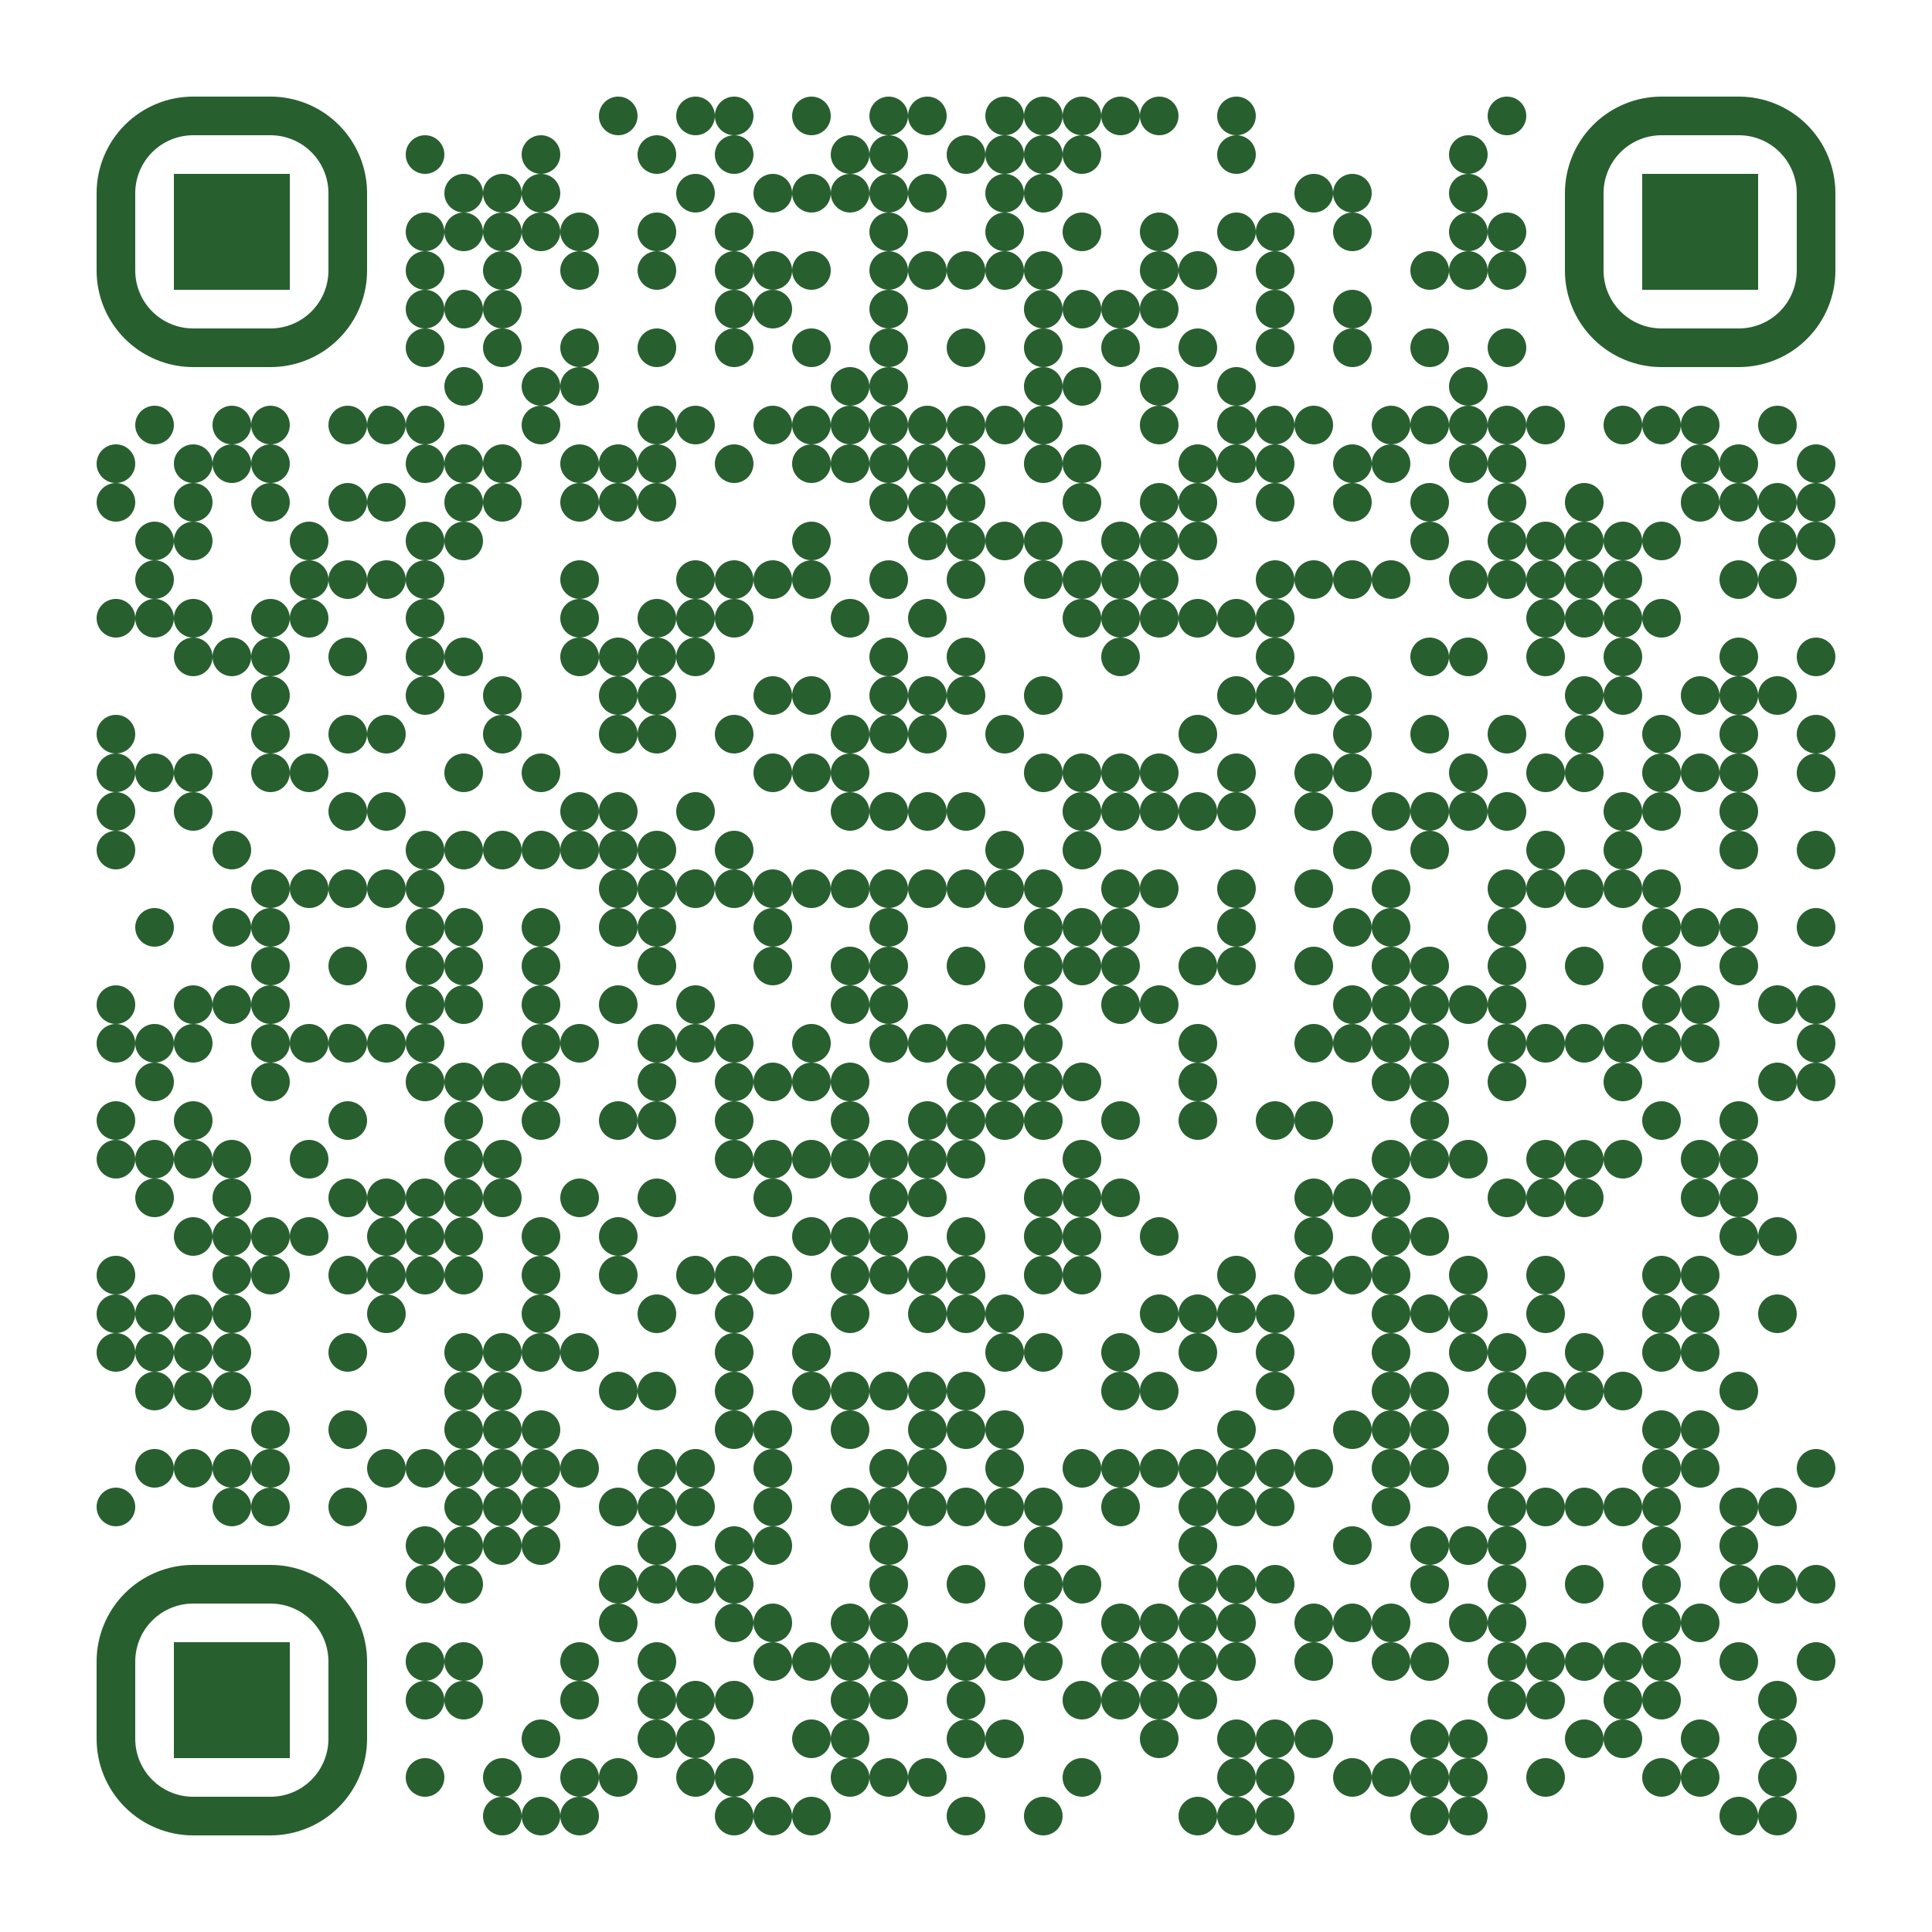 <?xml version="1.0" standalone="no"?>
<svg xmlns="http://www.w3.org/2000/svg" width="500" height="500"><rect width="100%" height="100%" fill="#808080" stroke="none"/><defs><clipPath id="clip-path-dot-color"><circle cx="30" cy="120" r="5" transform="rotate(0,30,120)"/><circle cx="30" cy="130" r="5" transform="rotate(0,30,130)"/><circle cx="30" cy="160" r="5" transform="rotate(0,30,160)"/><circle cx="30" cy="190" r="5" transform="rotate(0,30,190)"/><circle cx="30" cy="200" r="5" transform="rotate(0,30,200)"/><circle cx="30" cy="210" r="5" transform="rotate(0,30,210)"/><circle cx="30" cy="220" r="5" transform="rotate(0,30,220)"/><circle cx="30" cy="260" r="5" transform="rotate(0,30,260)"/><circle cx="30" cy="270" r="5" transform="rotate(0,30,270)"/><circle cx="30" cy="290" r="5" transform="rotate(0,30,290)"/><circle cx="30" cy="300" r="5" transform="rotate(0,30,300)"/><circle cx="30" cy="330" r="5" transform="rotate(0,30,330)"/><circle cx="30" cy="340" r="5" transform="rotate(0,30,340)"/><circle cx="30" cy="350" r="5" transform="rotate(0,30,350)"/><circle cx="30" cy="390" r="5" transform="rotate(0,30,390)"/><circle cx="40" cy="110" r="5" transform="rotate(0,40,110)"/><circle cx="40" cy="140" r="5" transform="rotate(0,40,140)"/><circle cx="40" cy="150" r="5" transform="rotate(0,40,150)"/><circle cx="40" cy="160" r="5" transform="rotate(0,40,160)"/><circle cx="40" cy="200" r="5" transform="rotate(0,40,200)"/><circle cx="40" cy="240" r="5" transform="rotate(0,40,240)"/><circle cx="40" cy="270" r="5" transform="rotate(0,40,270)"/><circle cx="40" cy="280" r="5" transform="rotate(0,40,280)"/><circle cx="40" cy="300" r="5" transform="rotate(0,40,300)"/><circle cx="40" cy="310" r="5" transform="rotate(0,40,310)"/><circle cx="40" cy="340" r="5" transform="rotate(0,40,340)"/><circle cx="40" cy="350" r="5" transform="rotate(0,40,350)"/><circle cx="40" cy="360" r="5" transform="rotate(0,40,360)"/><circle cx="40" cy="380" r="5" transform="rotate(0,40,380)"/><circle cx="50" cy="120" r="5" transform="rotate(0,50,120)"/><circle cx="50" cy="130" r="5" transform="rotate(0,50,130)"/><circle cx="50" cy="140" r="5" transform="rotate(0,50,140)"/><circle cx="50" cy="160" r="5" transform="rotate(0,50,160)"/><circle cx="50" cy="170" r="5" transform="rotate(0,50,170)"/><circle cx="50" cy="200" r="5" transform="rotate(0,50,200)"/><circle cx="50" cy="210" r="5" transform="rotate(0,50,210)"/><circle cx="50" cy="260" r="5" transform="rotate(0,50,260)"/><circle cx="50" cy="270" r="5" transform="rotate(0,50,270)"/><circle cx="50" cy="290" r="5" transform="rotate(0,50,290)"/><circle cx="50" cy="300" r="5" transform="rotate(0,50,300)"/><circle cx="50" cy="320" r="5" transform="rotate(0,50,320)"/><circle cx="50" cy="340" r="5" transform="rotate(0,50,340)"/><circle cx="50" cy="350" r="5" transform="rotate(0,50,350)"/><circle cx="50" cy="360" r="5" transform="rotate(0,50,360)"/><circle cx="50" cy="380" r="5" transform="rotate(0,50,380)"/><circle cx="60" cy="110" r="5" transform="rotate(0,60,110)"/><circle cx="60" cy="120" r="5" transform="rotate(0,60,120)"/><circle cx="60" cy="170" r="5" transform="rotate(0,60,170)"/><circle cx="60" cy="220" r="5" transform="rotate(0,60,220)"/><circle cx="60" cy="240" r="5" transform="rotate(0,60,240)"/><circle cx="60" cy="260" r="5" transform="rotate(0,60,260)"/><circle cx="60" cy="300" r="5" transform="rotate(0,60,300)"/><circle cx="60" cy="310" r="5" transform="rotate(0,60,310)"/><circle cx="60" cy="320" r="5" transform="rotate(0,60,320)"/><circle cx="60" cy="330" r="5" transform="rotate(0,60,330)"/><circle cx="60" cy="340" r="5" transform="rotate(0,60,340)"/><circle cx="60" cy="350" r="5" transform="rotate(0,60,350)"/><circle cx="60" cy="360" r="5" transform="rotate(0,60,360)"/><circle cx="60" cy="380" r="5" transform="rotate(0,60,380)"/><circle cx="60" cy="390" r="5" transform="rotate(0,60,390)"/><circle cx="70" cy="110" r="5" transform="rotate(0,70,110)"/><circle cx="70" cy="120" r="5" transform="rotate(0,70,120)"/><circle cx="70" cy="130" r="5" transform="rotate(0,70,130)"/><circle cx="70" cy="160" r="5" transform="rotate(0,70,160)"/><circle cx="70" cy="170" r="5" transform="rotate(0,70,170)"/><circle cx="70" cy="180" r="5" transform="rotate(0,70,180)"/><circle cx="70" cy="190" r="5" transform="rotate(0,70,190)"/><circle cx="70" cy="200" r="5" transform="rotate(0,70,200)"/><circle cx="70" cy="230" r="5" transform="rotate(0,70,230)"/><circle cx="70" cy="240" r="5" transform="rotate(0,70,240)"/><circle cx="70" cy="250" r="5" transform="rotate(0,70,250)"/><circle cx="70" cy="260" r="5" transform="rotate(0,70,260)"/><circle cx="70" cy="270" r="5" transform="rotate(0,70,270)"/><circle cx="70" cy="280" r="5" transform="rotate(0,70,280)"/><circle cx="70" cy="320" r="5" transform="rotate(0,70,320)"/><circle cx="70" cy="330" r="5" transform="rotate(0,70,330)"/><circle cx="70" cy="370" r="5" transform="rotate(0,70,370)"/><circle cx="70" cy="380" r="5" transform="rotate(0,70,380)"/><circle cx="70" cy="390" r="5" transform="rotate(0,70,390)"/><circle cx="80" cy="140" r="5" transform="rotate(0,80,140)"/><circle cx="80" cy="150" r="5" transform="rotate(0,80,150)"/><circle cx="80" cy="160" r="5" transform="rotate(0,80,160)"/><circle cx="80" cy="200" r="5" transform="rotate(0,80,200)"/><circle cx="80" cy="230" r="5" transform="rotate(0,80,230)"/><circle cx="80" cy="270" r="5" transform="rotate(0,80,270)"/><circle cx="80" cy="300" r="5" transform="rotate(0,80,300)"/><circle cx="80" cy="320" r="5" transform="rotate(0,80,320)"/><circle cx="90" cy="110" r="5" transform="rotate(0,90,110)"/><circle cx="90" cy="130" r="5" transform="rotate(0,90,130)"/><circle cx="90" cy="150" r="5" transform="rotate(0,90,150)"/><circle cx="90" cy="170" r="5" transform="rotate(0,90,170)"/><circle cx="90" cy="190" r="5" transform="rotate(0,90,190)"/><circle cx="90" cy="210" r="5" transform="rotate(0,90,210)"/><circle cx="90" cy="230" r="5" transform="rotate(0,90,230)"/><circle cx="90" cy="250" r="5" transform="rotate(0,90,250)"/><circle cx="90" cy="270" r="5" transform="rotate(0,90,270)"/><circle cx="90" cy="290" r="5" transform="rotate(0,90,290)"/><circle cx="90" cy="310" r="5" transform="rotate(0,90,310)"/><circle cx="90" cy="330" r="5" transform="rotate(0,90,330)"/><circle cx="90" cy="350" r="5" transform="rotate(0,90,350)"/><circle cx="90" cy="370" r="5" transform="rotate(0,90,370)"/><circle cx="90" cy="390" r="5" transform="rotate(0,90,390)"/><circle cx="100" cy="110" r="5" transform="rotate(0,100,110)"/><circle cx="100" cy="130" r="5" transform="rotate(0,100,130)"/><circle cx="100" cy="150" r="5" transform="rotate(0,100,150)"/><circle cx="100" cy="190" r="5" transform="rotate(0,100,190)"/><circle cx="100" cy="210" r="5" transform="rotate(0,100,210)"/><circle cx="100" cy="230" r="5" transform="rotate(0,100,230)"/><circle cx="100" cy="270" r="5" transform="rotate(0,100,270)"/><circle cx="100" cy="310" r="5" transform="rotate(0,100,310)"/><circle cx="100" cy="320" r="5" transform="rotate(0,100,320)"/><circle cx="100" cy="330" r="5" transform="rotate(0,100,330)"/><circle cx="100" cy="340" r="5" transform="rotate(0,100,340)"/><circle cx="100" cy="380" r="5" transform="rotate(0,100,380)"/><circle cx="110" cy="40" r="5" transform="rotate(0,110,40)"/><circle cx="110" cy="60" r="5" transform="rotate(0,110,60)"/><circle cx="110" cy="70" r="5" transform="rotate(0,110,70)"/><circle cx="110" cy="80" r="5" transform="rotate(0,110,80)"/><circle cx="110" cy="90" r="5" transform="rotate(0,110,90)"/><circle cx="110" cy="110" r="5" transform="rotate(0,110,110)"/><circle cx="110" cy="120" r="5" transform="rotate(0,110,120)"/><circle cx="110" cy="140" r="5" transform="rotate(0,110,140)"/><circle cx="110" cy="150" r="5" transform="rotate(0,110,150)"/><circle cx="110" cy="160" r="5" transform="rotate(0,110,160)"/><circle cx="110" cy="170" r="5" transform="rotate(0,110,170)"/><circle cx="110" cy="180" r="5" transform="rotate(0,110,180)"/><circle cx="110" cy="220" r="5" transform="rotate(0,110,220)"/><circle cx="110" cy="230" r="5" transform="rotate(0,110,230)"/><circle cx="110" cy="240" r="5" transform="rotate(0,110,240)"/><circle cx="110" cy="250" r="5" transform="rotate(0,110,250)"/><circle cx="110" cy="260" r="5" transform="rotate(0,110,260)"/><circle cx="110" cy="270" r="5" transform="rotate(0,110,270)"/><circle cx="110" cy="280" r="5" transform="rotate(0,110,280)"/><circle cx="110" cy="310" r="5" transform="rotate(0,110,310)"/><circle cx="110" cy="320" r="5" transform="rotate(0,110,320)"/><circle cx="110" cy="330" r="5" transform="rotate(0,110,330)"/><circle cx="110" cy="380" r="5" transform="rotate(0,110,380)"/><circle cx="110" cy="400" r="5" transform="rotate(0,110,400)"/><circle cx="110" cy="410" r="5" transform="rotate(0,110,410)"/><circle cx="110" cy="430" r="5" transform="rotate(0,110,430)"/><circle cx="110" cy="440" r="5" transform="rotate(0,110,440)"/><circle cx="110" cy="460" r="5" transform="rotate(0,110,460)"/><circle cx="120" cy="50" r="5" transform="rotate(0,120,50)"/><circle cx="120" cy="60" r="5" transform="rotate(0,120,60)"/><circle cx="120" cy="80" r="5" transform="rotate(0,120,80)"/><circle cx="120" cy="100" r="5" transform="rotate(0,120,100)"/><circle cx="120" cy="120" r="5" transform="rotate(0,120,120)"/><circle cx="120" cy="130" r="5" transform="rotate(0,120,130)"/><circle cx="120" cy="140" r="5" transform="rotate(0,120,140)"/><circle cx="120" cy="170" r="5" transform="rotate(0,120,170)"/><circle cx="120" cy="200" r="5" transform="rotate(0,120,200)"/><circle cx="120" cy="220" r="5" transform="rotate(0,120,220)"/><circle cx="120" cy="240" r="5" transform="rotate(0,120,240)"/><circle cx="120" cy="250" r="5" transform="rotate(0,120,250)"/><circle cx="120" cy="260" r="5" transform="rotate(0,120,260)"/><circle cx="120" cy="280" r="5" transform="rotate(0,120,280)"/><circle cx="120" cy="290" r="5" transform="rotate(0,120,290)"/><circle cx="120" cy="300" r="5" transform="rotate(0,120,300)"/><circle cx="120" cy="310" r="5" transform="rotate(0,120,310)"/><circle cx="120" cy="320" r="5" transform="rotate(0,120,320)"/><circle cx="120" cy="330" r="5" transform="rotate(0,120,330)"/><circle cx="120" cy="350" r="5" transform="rotate(0,120,350)"/><circle cx="120" cy="360" r="5" transform="rotate(0,120,360)"/><circle cx="120" cy="370" r="5" transform="rotate(0,120,370)"/><circle cx="120" cy="380" r="5" transform="rotate(0,120,380)"/><circle cx="120" cy="390" r="5" transform="rotate(0,120,390)"/><circle cx="120" cy="400" r="5" transform="rotate(0,120,400)"/><circle cx="120" cy="410" r="5" transform="rotate(0,120,410)"/><circle cx="120" cy="430" r="5" transform="rotate(0,120,430)"/><circle cx="120" cy="440" r="5" transform="rotate(0,120,440)"/><circle cx="130" cy="50" r="5" transform="rotate(0,130,50)"/><circle cx="130" cy="60" r="5" transform="rotate(0,130,60)"/><circle cx="130" cy="70" r="5" transform="rotate(0,130,70)"/><circle cx="130" cy="80" r="5" transform="rotate(0,130,80)"/><circle cx="130" cy="90" r="5" transform="rotate(0,130,90)"/><circle cx="130" cy="120" r="5" transform="rotate(0,130,120)"/><circle cx="130" cy="130" r="5" transform="rotate(0,130,130)"/><circle cx="130" cy="180" r="5" transform="rotate(0,130,180)"/><circle cx="130" cy="190" r="5" transform="rotate(0,130,190)"/><circle cx="130" cy="220" r="5" transform="rotate(0,130,220)"/><circle cx="130" cy="280" r="5" transform="rotate(0,130,280)"/><circle cx="130" cy="300" r="5" transform="rotate(0,130,300)"/><circle cx="130" cy="310" r="5" transform="rotate(0,130,310)"/><circle cx="130" cy="350" r="5" transform="rotate(0,130,350)"/><circle cx="130" cy="360" r="5" transform="rotate(0,130,360)"/><circle cx="130" cy="370" r="5" transform="rotate(0,130,370)"/><circle cx="130" cy="380" r="5" transform="rotate(0,130,380)"/><circle cx="130" cy="390" r="5" transform="rotate(0,130,390)"/><circle cx="130" cy="400" r="5" transform="rotate(0,130,400)"/><circle cx="130" cy="460" r="5" transform="rotate(0,130,460)"/><circle cx="130" cy="470" r="5" transform="rotate(0,130,470)"/><circle cx="140" cy="40" r="5" transform="rotate(0,140,40)"/><circle cx="140" cy="50" r="5" transform="rotate(0,140,50)"/><circle cx="140" cy="60" r="5" transform="rotate(0,140,60)"/><circle cx="140" cy="100" r="5" transform="rotate(0,140,100)"/><circle cx="140" cy="110" r="5" transform="rotate(0,140,110)"/><circle cx="140" cy="200" r="5" transform="rotate(0,140,200)"/><circle cx="140" cy="220" r="5" transform="rotate(0,140,220)"/><circle cx="140" cy="240" r="5" transform="rotate(0,140,240)"/><circle cx="140" cy="250" r="5" transform="rotate(0,140,250)"/><circle cx="140" cy="260" r="5" transform="rotate(0,140,260)"/><circle cx="140" cy="270" r="5" transform="rotate(0,140,270)"/><circle cx="140" cy="280" r="5" transform="rotate(0,140,280)"/><circle cx="140" cy="290" r="5" transform="rotate(0,140,290)"/><circle cx="140" cy="320" r="5" transform="rotate(0,140,320)"/><circle cx="140" cy="330" r="5" transform="rotate(0,140,330)"/><circle cx="140" cy="340" r="5" transform="rotate(0,140,340)"/><circle cx="140" cy="350" r="5" transform="rotate(0,140,350)"/><circle cx="140" cy="370" r="5" transform="rotate(0,140,370)"/><circle cx="140" cy="380" r="5" transform="rotate(0,140,380)"/><circle cx="140" cy="390" r="5" transform="rotate(0,140,390)"/><circle cx="140" cy="400" r="5" transform="rotate(0,140,400)"/><circle cx="140" cy="450" r="5" transform="rotate(0,140,450)"/><circle cx="140" cy="470" r="5" transform="rotate(0,140,470)"/><circle cx="150" cy="60" r="5" transform="rotate(0,150,60)"/><circle cx="150" cy="70" r="5" transform="rotate(0,150,70)"/><circle cx="150" cy="90" r="5" transform="rotate(0,150,90)"/><circle cx="150" cy="100" r="5" transform="rotate(0,150,100)"/><circle cx="150" cy="120" r="5" transform="rotate(0,150,120)"/><circle cx="150" cy="130" r="5" transform="rotate(0,150,130)"/><circle cx="150" cy="150" r="5" transform="rotate(0,150,150)"/><circle cx="150" cy="160" r="5" transform="rotate(0,150,160)"/><circle cx="150" cy="170" r="5" transform="rotate(0,150,170)"/><circle cx="150" cy="210" r="5" transform="rotate(0,150,210)"/><circle cx="150" cy="220" r="5" transform="rotate(0,150,220)"/><circle cx="150" cy="270" r="5" transform="rotate(0,150,270)"/><circle cx="150" cy="310" r="5" transform="rotate(0,150,310)"/><circle cx="150" cy="350" r="5" transform="rotate(0,150,350)"/><circle cx="150" cy="380" r="5" transform="rotate(0,150,380)"/><circle cx="150" cy="430" r="5" transform="rotate(0,150,430)"/><circle cx="150" cy="440" r="5" transform="rotate(0,150,440)"/><circle cx="150" cy="460" r="5" transform="rotate(0,150,460)"/><circle cx="150" cy="470" r="5" transform="rotate(0,150,470)"/><circle cx="160" cy="30" r="5" transform="rotate(0,160,30)"/><circle cx="160" cy="120" r="5" transform="rotate(0,160,120)"/><circle cx="160" cy="130" r="5" transform="rotate(0,160,130)"/><circle cx="160" cy="170" r="5" transform="rotate(0,160,170)"/><circle cx="160" cy="180" r="5" transform="rotate(0,160,180)"/><circle cx="160" cy="190" r="5" transform="rotate(0,160,190)"/><circle cx="160" cy="210" r="5" transform="rotate(0,160,210)"/><circle cx="160" cy="220" r="5" transform="rotate(0,160,220)"/><circle cx="160" cy="230" r="5" transform="rotate(0,160,230)"/><circle cx="160" cy="240" r="5" transform="rotate(0,160,240)"/><circle cx="160" cy="260" r="5" transform="rotate(0,160,260)"/><circle cx="160" cy="290" r="5" transform="rotate(0,160,290)"/><circle cx="160" cy="320" r="5" transform="rotate(0,160,320)"/><circle cx="160" cy="330" r="5" transform="rotate(0,160,330)"/><circle cx="160" cy="360" r="5" transform="rotate(0,160,360)"/><circle cx="160" cy="390" r="5" transform="rotate(0,160,390)"/><circle cx="160" cy="410" r="5" transform="rotate(0,160,410)"/><circle cx="160" cy="420" r="5" transform="rotate(0,160,420)"/><circle cx="160" cy="460" r="5" transform="rotate(0,160,460)"/><circle cx="170" cy="40" r="5" transform="rotate(0,170,40)"/><circle cx="170" cy="60" r="5" transform="rotate(0,170,60)"/><circle cx="170" cy="70" r="5" transform="rotate(0,170,70)"/><circle cx="170" cy="90" r="5" transform="rotate(0,170,90)"/><circle cx="170" cy="110" r="5" transform="rotate(0,170,110)"/><circle cx="170" cy="120" r="5" transform="rotate(0,170,120)"/><circle cx="170" cy="130" r="5" transform="rotate(0,170,130)"/><circle cx="170" cy="160" r="5" transform="rotate(0,170,160)"/><circle cx="170" cy="170" r="5" transform="rotate(0,170,170)"/><circle cx="170" cy="180" r="5" transform="rotate(0,170,180)"/><circle cx="170" cy="190" r="5" transform="rotate(0,170,190)"/><circle cx="170" cy="220" r="5" transform="rotate(0,170,220)"/><circle cx="170" cy="230" r="5" transform="rotate(0,170,230)"/><circle cx="170" cy="240" r="5" transform="rotate(0,170,240)"/><circle cx="170" cy="250" r="5" transform="rotate(0,170,250)"/><circle cx="170" cy="270" r="5" transform="rotate(0,170,270)"/><circle cx="170" cy="280" r="5" transform="rotate(0,170,280)"/><circle cx="170" cy="290" r="5" transform="rotate(0,170,290)"/><circle cx="170" cy="310" r="5" transform="rotate(0,170,310)"/><circle cx="170" cy="340" r="5" transform="rotate(0,170,340)"/><circle cx="170" cy="360" r="5" transform="rotate(0,170,360)"/><circle cx="170" cy="380" r="5" transform="rotate(0,170,380)"/><circle cx="170" cy="390" r="5" transform="rotate(0,170,390)"/><circle cx="170" cy="400" r="5" transform="rotate(0,170,400)"/><circle cx="170" cy="410" r="5" transform="rotate(0,170,410)"/><circle cx="170" cy="430" r="5" transform="rotate(0,170,430)"/><circle cx="170" cy="440" r="5" transform="rotate(0,170,440)"/><circle cx="170" cy="450" r="5" transform="rotate(0,170,450)"/><circle cx="180" cy="30" r="5" transform="rotate(0,180,30)"/><circle cx="180" cy="50" r="5" transform="rotate(0,180,50)"/><circle cx="180" cy="110" r="5" transform="rotate(0,180,110)"/><circle cx="180" cy="150" r="5" transform="rotate(0,180,150)"/><circle cx="180" cy="160" r="5" transform="rotate(0,180,160)"/><circle cx="180" cy="170" r="5" transform="rotate(0,180,170)"/><circle cx="180" cy="210" r="5" transform="rotate(0,180,210)"/><circle cx="180" cy="230" r="5" transform="rotate(0,180,230)"/><circle cx="180" cy="260" r="5" transform="rotate(0,180,260)"/><circle cx="180" cy="270" r="5" transform="rotate(0,180,270)"/><circle cx="180" cy="330" r="5" transform="rotate(0,180,330)"/><circle cx="180" cy="380" r="5" transform="rotate(0,180,380)"/><circle cx="180" cy="390" r="5" transform="rotate(0,180,390)"/><circle cx="180" cy="410" r="5" transform="rotate(0,180,410)"/><circle cx="180" cy="440" r="5" transform="rotate(0,180,440)"/><circle cx="180" cy="450" r="5" transform="rotate(0,180,450)"/><circle cx="180" cy="460" r="5" transform="rotate(0,180,460)"/><circle cx="190" cy="30" r="5" transform="rotate(0,190,30)"/><circle cx="190" cy="40" r="5" transform="rotate(0,190,40)"/><circle cx="190" cy="60" r="5" transform="rotate(0,190,60)"/><circle cx="190" cy="70" r="5" transform="rotate(0,190,70)"/><circle cx="190" cy="80" r="5" transform="rotate(0,190,80)"/><circle cx="190" cy="90" r="5" transform="rotate(0,190,90)"/><circle cx="190" cy="120" r="5" transform="rotate(0,190,120)"/><circle cx="190" cy="150" r="5" transform="rotate(0,190,150)"/><circle cx="190" cy="160" r="5" transform="rotate(0,190,160)"/><circle cx="190" cy="190" r="5" transform="rotate(0,190,190)"/><circle cx="190" cy="220" r="5" transform="rotate(0,190,220)"/><circle cx="190" cy="230" r="5" transform="rotate(0,190,230)"/><circle cx="190" cy="270" r="5" transform="rotate(0,190,270)"/><circle cx="190" cy="280" r="5" transform="rotate(0,190,280)"/><circle cx="190" cy="290" r="5" transform="rotate(0,190,290)"/><circle cx="190" cy="300" r="5" transform="rotate(0,190,300)"/><circle cx="190" cy="330" r="5" transform="rotate(0,190,330)"/><circle cx="190" cy="340" r="5" transform="rotate(0,190,340)"/><circle cx="190" cy="350" r="5" transform="rotate(0,190,350)"/><circle cx="190" cy="360" r="5" transform="rotate(0,190,360)"/><circle cx="190" cy="370" r="5" transform="rotate(0,190,370)"/><circle cx="190" cy="400" r="5" transform="rotate(0,190,400)"/><circle cx="190" cy="410" r="5" transform="rotate(0,190,410)"/><circle cx="190" cy="420" r="5" transform="rotate(0,190,420)"/><circle cx="190" cy="440" r="5" transform="rotate(0,190,440)"/><circle cx="190" cy="460" r="5" transform="rotate(0,190,460)"/><circle cx="190" cy="470" r="5" transform="rotate(0,190,470)"/><circle cx="200" cy="50" r="5" transform="rotate(0,200,50)"/><circle cx="200" cy="70" r="5" transform="rotate(0,200,70)"/><circle cx="200" cy="80" r="5" transform="rotate(0,200,80)"/><circle cx="200" cy="110" r="5" transform="rotate(0,200,110)"/><circle cx="200" cy="150" r="5" transform="rotate(0,200,150)"/><circle cx="200" cy="180" r="5" transform="rotate(0,200,180)"/><circle cx="200" cy="200" r="5" transform="rotate(0,200,200)"/><circle cx="200" cy="230" r="5" transform="rotate(0,200,230)"/><circle cx="200" cy="240" r="5" transform="rotate(0,200,240)"/><circle cx="200" cy="250" r="5" transform="rotate(0,200,250)"/><circle cx="200" cy="280" r="5" transform="rotate(0,200,280)"/><circle cx="200" cy="300" r="5" transform="rotate(0,200,300)"/><circle cx="200" cy="310" r="5" transform="rotate(0,200,310)"/><circle cx="200" cy="330" r="5" transform="rotate(0,200,330)"/><circle cx="200" cy="370" r="5" transform="rotate(0,200,370)"/><circle cx="200" cy="380" r="5" transform="rotate(0,200,380)"/><circle cx="200" cy="390" r="5" transform="rotate(0,200,390)"/><circle cx="200" cy="400" r="5" transform="rotate(0,200,400)"/><circle cx="200" cy="420" r="5" transform="rotate(0,200,420)"/><circle cx="200" cy="430" r="5" transform="rotate(0,200,430)"/><circle cx="200" cy="470" r="5" transform="rotate(0,200,470)"/><circle cx="210" cy="30" r="5" transform="rotate(0,210,30)"/><circle cx="210" cy="50" r="5" transform="rotate(0,210,50)"/><circle cx="210" cy="70" r="5" transform="rotate(0,210,70)"/><circle cx="210" cy="90" r="5" transform="rotate(0,210,90)"/><circle cx="210" cy="110" r="5" transform="rotate(0,210,110)"/><circle cx="210" cy="120" r="5" transform="rotate(0,210,120)"/><circle cx="210" cy="140" r="5" transform="rotate(0,210,140)"/><circle cx="210" cy="150" r="5" transform="rotate(0,210,150)"/><circle cx="210" cy="180" r="5" transform="rotate(0,210,180)"/><circle cx="210" cy="200" r="5" transform="rotate(0,210,200)"/><circle cx="210" cy="230" r="5" transform="rotate(0,210,230)"/><circle cx="210" cy="270" r="5" transform="rotate(0,210,270)"/><circle cx="210" cy="280" r="5" transform="rotate(0,210,280)"/><circle cx="210" cy="300" r="5" transform="rotate(0,210,300)"/><circle cx="210" cy="320" r="5" transform="rotate(0,210,320)"/><circle cx="210" cy="350" r="5" transform="rotate(0,210,350)"/><circle cx="210" cy="360" r="5" transform="rotate(0,210,360)"/><circle cx="210" cy="430" r="5" transform="rotate(0,210,430)"/><circle cx="210" cy="450" r="5" transform="rotate(0,210,450)"/><circle cx="210" cy="470" r="5" transform="rotate(0,210,470)"/><circle cx="220" cy="40" r="5" transform="rotate(0,220,40)"/><circle cx="220" cy="50" r="5" transform="rotate(0,220,50)"/><circle cx="220" cy="100" r="5" transform="rotate(0,220,100)"/><circle cx="220" cy="110" r="5" transform="rotate(0,220,110)"/><circle cx="220" cy="120" r="5" transform="rotate(0,220,120)"/><circle cx="220" cy="160" r="5" transform="rotate(0,220,160)"/><circle cx="220" cy="190" r="5" transform="rotate(0,220,190)"/><circle cx="220" cy="200" r="5" transform="rotate(0,220,200)"/><circle cx="220" cy="210" r="5" transform="rotate(0,220,210)"/><circle cx="220" cy="230" r="5" transform="rotate(0,220,230)"/><circle cx="220" cy="250" r="5" transform="rotate(0,220,250)"/><circle cx="220" cy="260" r="5" transform="rotate(0,220,260)"/><circle cx="220" cy="280" r="5" transform="rotate(0,220,280)"/><circle cx="220" cy="290" r="5" transform="rotate(0,220,290)"/><circle cx="220" cy="300" r="5" transform="rotate(0,220,300)"/><circle cx="220" cy="320" r="5" transform="rotate(0,220,320)"/><circle cx="220" cy="330" r="5" transform="rotate(0,220,330)"/><circle cx="220" cy="340" r="5" transform="rotate(0,220,340)"/><circle cx="220" cy="360" r="5" transform="rotate(0,220,360)"/><circle cx="220" cy="370" r="5" transform="rotate(0,220,370)"/><circle cx="220" cy="390" r="5" transform="rotate(0,220,390)"/><circle cx="220" cy="420" r="5" transform="rotate(0,220,420)"/><circle cx="220" cy="430" r="5" transform="rotate(0,220,430)"/><circle cx="220" cy="440" r="5" transform="rotate(0,220,440)"/><circle cx="220" cy="450" r="5" transform="rotate(0,220,450)"/><circle cx="220" cy="460" r="5" transform="rotate(0,220,460)"/><circle cx="230" cy="30" r="5" transform="rotate(0,230,30)"/><circle cx="230" cy="40" r="5" transform="rotate(0,230,40)"/><circle cx="230" cy="50" r="5" transform="rotate(0,230,50)"/><circle cx="230" cy="60" r="5" transform="rotate(0,230,60)"/><circle cx="230" cy="70" r="5" transform="rotate(0,230,70)"/><circle cx="230" cy="80" r="5" transform="rotate(0,230,80)"/><circle cx="230" cy="90" r="5" transform="rotate(0,230,90)"/><circle cx="230" cy="100" r="5" transform="rotate(0,230,100)"/><circle cx="230" cy="110" r="5" transform="rotate(0,230,110)"/><circle cx="230" cy="120" r="5" transform="rotate(0,230,120)"/><circle cx="230" cy="130" r="5" transform="rotate(0,230,130)"/><circle cx="230" cy="150" r="5" transform="rotate(0,230,150)"/><circle cx="230" cy="170" r="5" transform="rotate(0,230,170)"/><circle cx="230" cy="180" r="5" transform="rotate(0,230,180)"/><circle cx="230" cy="190" r="5" transform="rotate(0,230,190)"/><circle cx="230" cy="210" r="5" transform="rotate(0,230,210)"/><circle cx="230" cy="230" r="5" transform="rotate(0,230,230)"/><circle cx="230" cy="240" r="5" transform="rotate(0,230,240)"/><circle cx="230" cy="250" r="5" transform="rotate(0,230,250)"/><circle cx="230" cy="260" r="5" transform="rotate(0,230,260)"/><circle cx="230" cy="270" r="5" transform="rotate(0,230,270)"/><circle cx="230" cy="300" r="5" transform="rotate(0,230,300)"/><circle cx="230" cy="310" r="5" transform="rotate(0,230,310)"/><circle cx="230" cy="320" r="5" transform="rotate(0,230,320)"/><circle cx="230" cy="330" r="5" transform="rotate(0,230,330)"/><circle cx="230" cy="360" r="5" transform="rotate(0,230,360)"/><circle cx="230" cy="380" r="5" transform="rotate(0,230,380)"/><circle cx="230" cy="390" r="5" transform="rotate(0,230,390)"/><circle cx="230" cy="400" r="5" transform="rotate(0,230,400)"/><circle cx="230" cy="410" r="5" transform="rotate(0,230,410)"/><circle cx="230" cy="420" r="5" transform="rotate(0,230,420)"/><circle cx="230" cy="430" r="5" transform="rotate(0,230,430)"/><circle cx="230" cy="440" r="5" transform="rotate(0,230,440)"/><circle cx="230" cy="460" r="5" transform="rotate(0,230,460)"/><circle cx="240" cy="30" r="5" transform="rotate(0,240,30)"/><circle cx="240" cy="50" r="5" transform="rotate(0,240,50)"/><circle cx="240" cy="70" r="5" transform="rotate(0,240,70)"/><circle cx="240" cy="110" r="5" transform="rotate(0,240,110)"/><circle cx="240" cy="120" r="5" transform="rotate(0,240,120)"/><circle cx="240" cy="130" r="5" transform="rotate(0,240,130)"/><circle cx="240" cy="140" r="5" transform="rotate(0,240,140)"/><circle cx="240" cy="160" r="5" transform="rotate(0,240,160)"/><circle cx="240" cy="180" r="5" transform="rotate(0,240,180)"/><circle cx="240" cy="190" r="5" transform="rotate(0,240,190)"/><circle cx="240" cy="210" r="5" transform="rotate(0,240,210)"/><circle cx="240" cy="230" r="5" transform="rotate(0,240,230)"/><circle cx="240" cy="270" r="5" transform="rotate(0,240,270)"/><circle cx="240" cy="290" r="5" transform="rotate(0,240,290)"/><circle cx="240" cy="300" r="5" transform="rotate(0,240,300)"/><circle cx="240" cy="310" r="5" transform="rotate(0,240,310)"/><circle cx="240" cy="330" r="5" transform="rotate(0,240,330)"/><circle cx="240" cy="340" r="5" transform="rotate(0,240,340)"/><circle cx="240" cy="360" r="5" transform="rotate(0,240,360)"/><circle cx="240" cy="370" r="5" transform="rotate(0,240,370)"/><circle cx="240" cy="380" r="5" transform="rotate(0,240,380)"/><circle cx="240" cy="390" r="5" transform="rotate(0,240,390)"/><circle cx="240" cy="430" r="5" transform="rotate(0,240,430)"/><circle cx="240" cy="460" r="5" transform="rotate(0,240,460)"/><circle cx="250" cy="40" r="5" transform="rotate(0,250,40)"/><circle cx="250" cy="70" r="5" transform="rotate(0,250,70)"/><circle cx="250" cy="90" r="5" transform="rotate(0,250,90)"/><circle cx="250" cy="110" r="5" transform="rotate(0,250,110)"/><circle cx="250" cy="120" r="5" transform="rotate(0,250,120)"/><circle cx="250" cy="130" r="5" transform="rotate(0,250,130)"/><circle cx="250" cy="140" r="5" transform="rotate(0,250,140)"/><circle cx="250" cy="150" r="5" transform="rotate(0,250,150)"/><circle cx="250" cy="170" r="5" transform="rotate(0,250,170)"/><circle cx="250" cy="180" r="5" transform="rotate(0,250,180)"/><circle cx="250" cy="210" r="5" transform="rotate(0,250,210)"/><circle cx="250" cy="230" r="5" transform="rotate(0,250,230)"/><circle cx="250" cy="250" r="5" transform="rotate(0,250,250)"/><circle cx="250" cy="270" r="5" transform="rotate(0,250,270)"/><circle cx="250" cy="280" r="5" transform="rotate(0,250,280)"/><circle cx="250" cy="290" r="5" transform="rotate(0,250,290)"/><circle cx="250" cy="300" r="5" transform="rotate(0,250,300)"/><circle cx="250" cy="320" r="5" transform="rotate(0,250,320)"/><circle cx="250" cy="330" r="5" transform="rotate(0,250,330)"/><circle cx="250" cy="340" r="5" transform="rotate(0,250,340)"/><circle cx="250" cy="360" r="5" transform="rotate(0,250,360)"/><circle cx="250" cy="370" r="5" transform="rotate(0,250,370)"/><circle cx="250" cy="390" r="5" transform="rotate(0,250,390)"/><circle cx="250" cy="410" r="5" transform="rotate(0,250,410)"/><circle cx="250" cy="430" r="5" transform="rotate(0,250,430)"/><circle cx="250" cy="440" r="5" transform="rotate(0,250,440)"/><circle cx="250" cy="450" r="5" transform="rotate(0,250,450)"/><circle cx="250" cy="470" r="5" transform="rotate(0,250,470)"/><circle cx="260" cy="30" r="5" transform="rotate(0,260,30)"/><circle cx="260" cy="40" r="5" transform="rotate(0,260,40)"/><circle cx="260" cy="50" r="5" transform="rotate(0,260,50)"/><circle cx="260" cy="60" r="5" transform="rotate(0,260,60)"/><circle cx="260" cy="70" r="5" transform="rotate(0,260,70)"/><circle cx="260" cy="110" r="5" transform="rotate(0,260,110)"/><circle cx="260" cy="140" r="5" transform="rotate(0,260,140)"/><circle cx="260" cy="190" r="5" transform="rotate(0,260,190)"/><circle cx="260" cy="220" r="5" transform="rotate(0,260,220)"/><circle cx="260" cy="230" r="5" transform="rotate(0,260,230)"/><circle cx="260" cy="270" r="5" transform="rotate(0,260,270)"/><circle cx="260" cy="280" r="5" transform="rotate(0,260,280)"/><circle cx="260" cy="290" r="5" transform="rotate(0,260,290)"/><circle cx="260" cy="340" r="5" transform="rotate(0,260,340)"/><circle cx="260" cy="350" r="5" transform="rotate(0,260,350)"/><circle cx="260" cy="370" r="5" transform="rotate(0,260,370)"/><circle cx="260" cy="380" r="5" transform="rotate(0,260,380)"/><circle cx="260" cy="390" r="5" transform="rotate(0,260,390)"/><circle cx="260" cy="430" r="5" transform="rotate(0,260,430)"/><circle cx="260" cy="450" r="5" transform="rotate(0,260,450)"/><circle cx="270" cy="30" r="5" transform="rotate(0,270,30)"/><circle cx="270" cy="40" r="5" transform="rotate(0,270,40)"/><circle cx="270" cy="50" r="5" transform="rotate(0,270,50)"/><circle cx="270" cy="70" r="5" transform="rotate(0,270,70)"/><circle cx="270" cy="80" r="5" transform="rotate(0,270,80)"/><circle cx="270" cy="90" r="5" transform="rotate(0,270,90)"/><circle cx="270" cy="100" r="5" transform="rotate(0,270,100)"/><circle cx="270" cy="110" r="5" transform="rotate(0,270,110)"/><circle cx="270" cy="120" r="5" transform="rotate(0,270,120)"/><circle cx="270" cy="140" r="5" transform="rotate(0,270,140)"/><circle cx="270" cy="150" r="5" transform="rotate(0,270,150)"/><circle cx="270" cy="180" r="5" transform="rotate(0,270,180)"/><circle cx="270" cy="200" r="5" transform="rotate(0,270,200)"/><circle cx="270" cy="230" r="5" transform="rotate(0,270,230)"/><circle cx="270" cy="240" r="5" transform="rotate(0,270,240)"/><circle cx="270" cy="250" r="5" transform="rotate(0,270,250)"/><circle cx="270" cy="260" r="5" transform="rotate(0,270,260)"/><circle cx="270" cy="270" r="5" transform="rotate(0,270,270)"/><circle cx="270" cy="280" r="5" transform="rotate(0,270,280)"/><circle cx="270" cy="290" r="5" transform="rotate(0,270,290)"/><circle cx="270" cy="310" r="5" transform="rotate(0,270,310)"/><circle cx="270" cy="320" r="5" transform="rotate(0,270,320)"/><circle cx="270" cy="330" r="5" transform="rotate(0,270,330)"/><circle cx="270" cy="350" r="5" transform="rotate(0,270,350)"/><circle cx="270" cy="390" r="5" transform="rotate(0,270,390)"/><circle cx="270" cy="400" r="5" transform="rotate(0,270,400)"/><circle cx="270" cy="410" r="5" transform="rotate(0,270,410)"/><circle cx="270" cy="420" r="5" transform="rotate(0,270,420)"/><circle cx="270" cy="430" r="5" transform="rotate(0,270,430)"/><circle cx="270" cy="470" r="5" transform="rotate(0,270,470)"/><circle cx="280" cy="30" r="5" transform="rotate(0,280,30)"/><circle cx="280" cy="40" r="5" transform="rotate(0,280,40)"/><circle cx="280" cy="60" r="5" transform="rotate(0,280,60)"/><circle cx="280" cy="80" r="5" transform="rotate(0,280,80)"/><circle cx="280" cy="100" r="5" transform="rotate(0,280,100)"/><circle cx="280" cy="120" r="5" transform="rotate(0,280,120)"/><circle cx="280" cy="130" r="5" transform="rotate(0,280,130)"/><circle cx="280" cy="150" r="5" transform="rotate(0,280,150)"/><circle cx="280" cy="160" r="5" transform="rotate(0,280,160)"/><circle cx="280" cy="200" r="5" transform="rotate(0,280,200)"/><circle cx="280" cy="210" r="5" transform="rotate(0,280,210)"/><circle cx="280" cy="220" r="5" transform="rotate(0,280,220)"/><circle cx="280" cy="240" r="5" transform="rotate(0,280,240)"/><circle cx="280" cy="250" r="5" transform="rotate(0,280,250)"/><circle cx="280" cy="280" r="5" transform="rotate(0,280,280)"/><circle cx="280" cy="300" r="5" transform="rotate(0,280,300)"/><circle cx="280" cy="310" r="5" transform="rotate(0,280,310)"/><circle cx="280" cy="320" r="5" transform="rotate(0,280,320)"/><circle cx="280" cy="330" r="5" transform="rotate(0,280,330)"/><circle cx="280" cy="380" r="5" transform="rotate(0,280,380)"/><circle cx="280" cy="410" r="5" transform="rotate(0,280,410)"/><circle cx="280" cy="440" r="5" transform="rotate(0,280,440)"/><circle cx="280" cy="460" r="5" transform="rotate(0,280,460)"/><circle cx="290" cy="30" r="5" transform="rotate(0,290,30)"/><circle cx="290" cy="80" r="5" transform="rotate(0,290,80)"/><circle cx="290" cy="90" r="5" transform="rotate(0,290,90)"/><circle cx="290" cy="140" r="5" transform="rotate(0,290,140)"/><circle cx="290" cy="150" r="5" transform="rotate(0,290,150)"/><circle cx="290" cy="160" r="5" transform="rotate(0,290,160)"/><circle cx="290" cy="170" r="5" transform="rotate(0,290,170)"/><circle cx="290" cy="200" r="5" transform="rotate(0,290,200)"/><circle cx="290" cy="210" r="5" transform="rotate(0,290,210)"/><circle cx="290" cy="230" r="5" transform="rotate(0,290,230)"/><circle cx="290" cy="240" r="5" transform="rotate(0,290,240)"/><circle cx="290" cy="250" r="5" transform="rotate(0,290,250)"/><circle cx="290" cy="260" r="5" transform="rotate(0,290,260)"/><circle cx="290" cy="290" r="5" transform="rotate(0,290,290)"/><circle cx="290" cy="310" r="5" transform="rotate(0,290,310)"/><circle cx="290" cy="350" r="5" transform="rotate(0,290,350)"/><circle cx="290" cy="360" r="5" transform="rotate(0,290,360)"/><circle cx="290" cy="380" r="5" transform="rotate(0,290,380)"/><circle cx="290" cy="390" r="5" transform="rotate(0,290,390)"/><circle cx="290" cy="420" r="5" transform="rotate(0,290,420)"/><circle cx="290" cy="430" r="5" transform="rotate(0,290,430)"/><circle cx="290" cy="440" r="5" transform="rotate(0,290,440)"/><circle cx="300" cy="30" r="5" transform="rotate(0,300,30)"/><circle cx="300" cy="60" r="5" transform="rotate(0,300,60)"/><circle cx="300" cy="70" r="5" transform="rotate(0,300,70)"/><circle cx="300" cy="80" r="5" transform="rotate(0,300,80)"/><circle cx="300" cy="100" r="5" transform="rotate(0,300,100)"/><circle cx="300" cy="110" r="5" transform="rotate(0,300,110)"/><circle cx="300" cy="130" r="5" transform="rotate(0,300,130)"/><circle cx="300" cy="140" r="5" transform="rotate(0,300,140)"/><circle cx="300" cy="150" r="5" transform="rotate(0,300,150)"/><circle cx="300" cy="160" r="5" transform="rotate(0,300,160)"/><circle cx="300" cy="200" r="5" transform="rotate(0,300,200)"/><circle cx="300" cy="210" r="5" transform="rotate(0,300,210)"/><circle cx="300" cy="230" r="5" transform="rotate(0,300,230)"/><circle cx="300" cy="260" r="5" transform="rotate(0,300,260)"/><circle cx="300" cy="320" r="5" transform="rotate(0,300,320)"/><circle cx="300" cy="340" r="5" transform="rotate(0,300,340)"/><circle cx="300" cy="360" r="5" transform="rotate(0,300,360)"/><circle cx="300" cy="380" r="5" transform="rotate(0,300,380)"/><circle cx="300" cy="420" r="5" transform="rotate(0,300,420)"/><circle cx="300" cy="430" r="5" transform="rotate(0,300,430)"/><circle cx="300" cy="440" r="5" transform="rotate(0,300,440)"/><circle cx="300" cy="450" r="5" transform="rotate(0,300,450)"/><circle cx="310" cy="70" r="5" transform="rotate(0,310,70)"/><circle cx="310" cy="90" r="5" transform="rotate(0,310,90)"/><circle cx="310" cy="120" r="5" transform="rotate(0,310,120)"/><circle cx="310" cy="130" r="5" transform="rotate(0,310,130)"/><circle cx="310" cy="140" r="5" transform="rotate(0,310,140)"/><circle cx="310" cy="160" r="5" transform="rotate(0,310,160)"/><circle cx="310" cy="190" r="5" transform="rotate(0,310,190)"/><circle cx="310" cy="210" r="5" transform="rotate(0,310,210)"/><circle cx="310" cy="250" r="5" transform="rotate(0,310,250)"/><circle cx="310" cy="270" r="5" transform="rotate(0,310,270)"/><circle cx="310" cy="280" r="5" transform="rotate(0,310,280)"/><circle cx="310" cy="290" r="5" transform="rotate(0,310,290)"/><circle cx="310" cy="340" r="5" transform="rotate(0,310,340)"/><circle cx="310" cy="350" r="5" transform="rotate(0,310,350)"/><circle cx="310" cy="380" r="5" transform="rotate(0,310,380)"/><circle cx="310" cy="390" r="5" transform="rotate(0,310,390)"/><circle cx="310" cy="400" r="5" transform="rotate(0,310,400)"/><circle cx="310" cy="410" r="5" transform="rotate(0,310,410)"/><circle cx="310" cy="420" r="5" transform="rotate(0,310,420)"/><circle cx="310" cy="430" r="5" transform="rotate(0,310,430)"/><circle cx="310" cy="440" r="5" transform="rotate(0,310,440)"/><circle cx="310" cy="470" r="5" transform="rotate(0,310,470)"/><circle cx="320" cy="30" r="5" transform="rotate(0,320,30)"/><circle cx="320" cy="40" r="5" transform="rotate(0,320,40)"/><circle cx="320" cy="60" r="5" transform="rotate(0,320,60)"/><circle cx="320" cy="100" r="5" transform="rotate(0,320,100)"/><circle cx="320" cy="110" r="5" transform="rotate(0,320,110)"/><circle cx="320" cy="120" r="5" transform="rotate(0,320,120)"/><circle cx="320" cy="160" r="5" transform="rotate(0,320,160)"/><circle cx="320" cy="180" r="5" transform="rotate(0,320,180)"/><circle cx="320" cy="200" r="5" transform="rotate(0,320,200)"/><circle cx="320" cy="210" r="5" transform="rotate(0,320,210)"/><circle cx="320" cy="230" r="5" transform="rotate(0,320,230)"/><circle cx="320" cy="240" r="5" transform="rotate(0,320,240)"/><circle cx="320" cy="250" r="5" transform="rotate(0,320,250)"/><circle cx="320" cy="330" r="5" transform="rotate(0,320,330)"/><circle cx="320" cy="340" r="5" transform="rotate(0,320,340)"/><circle cx="320" cy="370" r="5" transform="rotate(0,320,370)"/><circle cx="320" cy="380" r="5" transform="rotate(0,320,380)"/><circle cx="320" cy="390" r="5" transform="rotate(0,320,390)"/><circle cx="320" cy="410" r="5" transform="rotate(0,320,410)"/><circle cx="320" cy="420" r="5" transform="rotate(0,320,420)"/><circle cx="320" cy="430" r="5" transform="rotate(0,320,430)"/><circle cx="320" cy="450" r="5" transform="rotate(0,320,450)"/><circle cx="320" cy="460" r="5" transform="rotate(0,320,460)"/><circle cx="320" cy="470" r="5" transform="rotate(0,320,470)"/><circle cx="330" cy="60" r="5" transform="rotate(0,330,60)"/><circle cx="330" cy="70" r="5" transform="rotate(0,330,70)"/><circle cx="330" cy="80" r="5" transform="rotate(0,330,80)"/><circle cx="330" cy="90" r="5" transform="rotate(0,330,90)"/><circle cx="330" cy="110" r="5" transform="rotate(0,330,110)"/><circle cx="330" cy="120" r="5" transform="rotate(0,330,120)"/><circle cx="330" cy="130" r="5" transform="rotate(0,330,130)"/><circle cx="330" cy="150" r="5" transform="rotate(0,330,150)"/><circle cx="330" cy="160" r="5" transform="rotate(0,330,160)"/><circle cx="330" cy="170" r="5" transform="rotate(0,330,170)"/><circle cx="330" cy="180" r="5" transform="rotate(0,330,180)"/><circle cx="330" cy="290" r="5" transform="rotate(0,330,290)"/><circle cx="330" cy="340" r="5" transform="rotate(0,330,340)"/><circle cx="330" cy="350" r="5" transform="rotate(0,330,350)"/><circle cx="330" cy="360" r="5" transform="rotate(0,330,360)"/><circle cx="330" cy="380" r="5" transform="rotate(0,330,380)"/><circle cx="330" cy="390" r="5" transform="rotate(0,330,390)"/><circle cx="330" cy="410" r="5" transform="rotate(0,330,410)"/><circle cx="330" cy="450" r="5" transform="rotate(0,330,450)"/><circle cx="330" cy="460" r="5" transform="rotate(0,330,460)"/><circle cx="330" cy="470" r="5" transform="rotate(0,330,470)"/><circle cx="340" cy="50" r="5" transform="rotate(0,340,50)"/><circle cx="340" cy="110" r="5" transform="rotate(0,340,110)"/><circle cx="340" cy="150" r="5" transform="rotate(0,340,150)"/><circle cx="340" cy="180" r="5" transform="rotate(0,340,180)"/><circle cx="340" cy="200" r="5" transform="rotate(0,340,200)"/><circle cx="340" cy="210" r="5" transform="rotate(0,340,210)"/><circle cx="340" cy="230" r="5" transform="rotate(0,340,230)"/><circle cx="340" cy="250" r="5" transform="rotate(0,340,250)"/><circle cx="340" cy="270" r="5" transform="rotate(0,340,270)"/><circle cx="340" cy="290" r="5" transform="rotate(0,340,290)"/><circle cx="340" cy="310" r="5" transform="rotate(0,340,310)"/><circle cx="340" cy="320" r="5" transform="rotate(0,340,320)"/><circle cx="340" cy="330" r="5" transform="rotate(0,340,330)"/><circle cx="340" cy="380" r="5" transform="rotate(0,340,380)"/><circle cx="340" cy="420" r="5" transform="rotate(0,340,420)"/><circle cx="340" cy="430" r="5" transform="rotate(0,340,430)"/><circle cx="340" cy="450" r="5" transform="rotate(0,340,450)"/><circle cx="350" cy="50" r="5" transform="rotate(0,350,50)"/><circle cx="350" cy="60" r="5" transform="rotate(0,350,60)"/><circle cx="350" cy="80" r="5" transform="rotate(0,350,80)"/><circle cx="350" cy="90" r="5" transform="rotate(0,350,90)"/><circle cx="350" cy="120" r="5" transform="rotate(0,350,120)"/><circle cx="350" cy="130" r="5" transform="rotate(0,350,130)"/><circle cx="350" cy="150" r="5" transform="rotate(0,350,150)"/><circle cx="350" cy="180" r="5" transform="rotate(0,350,180)"/><circle cx="350" cy="190" r="5" transform="rotate(0,350,190)"/><circle cx="350" cy="200" r="5" transform="rotate(0,350,200)"/><circle cx="350" cy="220" r="5" transform="rotate(0,350,220)"/><circle cx="350" cy="240" r="5" transform="rotate(0,350,240)"/><circle cx="350" cy="260" r="5" transform="rotate(0,350,260)"/><circle cx="350" cy="270" r="5" transform="rotate(0,350,270)"/><circle cx="350" cy="310" r="5" transform="rotate(0,350,310)"/><circle cx="350" cy="330" r="5" transform="rotate(0,350,330)"/><circle cx="350" cy="370" r="5" transform="rotate(0,350,370)"/><circle cx="350" cy="400" r="5" transform="rotate(0,350,400)"/><circle cx="350" cy="420" r="5" transform="rotate(0,350,420)"/><circle cx="350" cy="460" r="5" transform="rotate(0,350,460)"/><circle cx="360" cy="110" r="5" transform="rotate(0,360,110)"/><circle cx="360" cy="120" r="5" transform="rotate(0,360,120)"/><circle cx="360" cy="150" r="5" transform="rotate(0,360,150)"/><circle cx="360" cy="210" r="5" transform="rotate(0,360,210)"/><circle cx="360" cy="230" r="5" transform="rotate(0,360,230)"/><circle cx="360" cy="240" r="5" transform="rotate(0,360,240)"/><circle cx="360" cy="250" r="5" transform="rotate(0,360,250)"/><circle cx="360" cy="260" r="5" transform="rotate(0,360,260)"/><circle cx="360" cy="270" r="5" transform="rotate(0,360,270)"/><circle cx="360" cy="280" r="5" transform="rotate(0,360,280)"/><circle cx="360" cy="300" r="5" transform="rotate(0,360,300)"/><circle cx="360" cy="310" r="5" transform="rotate(0,360,310)"/><circle cx="360" cy="320" r="5" transform="rotate(0,360,320)"/><circle cx="360" cy="330" r="5" transform="rotate(0,360,330)"/><circle cx="360" cy="340" r="5" transform="rotate(0,360,340)"/><circle cx="360" cy="350" r="5" transform="rotate(0,360,350)"/><circle cx="360" cy="360" r="5" transform="rotate(0,360,360)"/><circle cx="360" cy="370" r="5" transform="rotate(0,360,370)"/><circle cx="360" cy="380" r="5" transform="rotate(0,360,380)"/><circle cx="360" cy="390" r="5" transform="rotate(0,360,390)"/><circle cx="360" cy="420" r="5" transform="rotate(0,360,420)"/><circle cx="360" cy="430" r="5" transform="rotate(0,360,430)"/><circle cx="360" cy="460" r="5" transform="rotate(0,360,460)"/><circle cx="370" cy="70" r="5" transform="rotate(0,370,70)"/><circle cx="370" cy="90" r="5" transform="rotate(0,370,90)"/><circle cx="370" cy="110" r="5" transform="rotate(0,370,110)"/><circle cx="370" cy="130" r="5" transform="rotate(0,370,130)"/><circle cx="370" cy="140" r="5" transform="rotate(0,370,140)"/><circle cx="370" cy="170" r="5" transform="rotate(0,370,170)"/><circle cx="370" cy="190" r="5" transform="rotate(0,370,190)"/><circle cx="370" cy="210" r="5" transform="rotate(0,370,210)"/><circle cx="370" cy="220" r="5" transform="rotate(0,370,220)"/><circle cx="370" cy="250" r="5" transform="rotate(0,370,250)"/><circle cx="370" cy="260" r="5" transform="rotate(0,370,260)"/><circle cx="370" cy="270" r="5" transform="rotate(0,370,270)"/><circle cx="370" cy="280" r="5" transform="rotate(0,370,280)"/><circle cx="370" cy="290" r="5" transform="rotate(0,370,290)"/><circle cx="370" cy="300" r="5" transform="rotate(0,370,300)"/><circle cx="370" cy="320" r="5" transform="rotate(0,370,320)"/><circle cx="370" cy="340" r="5" transform="rotate(0,370,340)"/><circle cx="370" cy="360" r="5" transform="rotate(0,370,360)"/><circle cx="370" cy="370" r="5" transform="rotate(0,370,370)"/><circle cx="370" cy="380" r="5" transform="rotate(0,370,380)"/><circle cx="370" cy="400" r="5" transform="rotate(0,370,400)"/><circle cx="370" cy="410" r="5" transform="rotate(0,370,410)"/><circle cx="370" cy="430" r="5" transform="rotate(0,370,430)"/><circle cx="370" cy="450" r="5" transform="rotate(0,370,450)"/><circle cx="370" cy="460" r="5" transform="rotate(0,370,460)"/><circle cx="370" cy="470" r="5" transform="rotate(0,370,470)"/><circle cx="380" cy="40" r="5" transform="rotate(0,380,40)"/><circle cx="380" cy="50" r="5" transform="rotate(0,380,50)"/><circle cx="380" cy="60" r="5" transform="rotate(0,380,60)"/><circle cx="380" cy="70" r="5" transform="rotate(0,380,70)"/><circle cx="380" cy="100" r="5" transform="rotate(0,380,100)"/><circle cx="380" cy="110" r="5" transform="rotate(0,380,110)"/><circle cx="380" cy="120" r="5" transform="rotate(0,380,120)"/><circle cx="380" cy="150" r="5" transform="rotate(0,380,150)"/><circle cx="380" cy="170" r="5" transform="rotate(0,380,170)"/><circle cx="380" cy="200" r="5" transform="rotate(0,380,200)"/><circle cx="380" cy="210" r="5" transform="rotate(0,380,210)"/><circle cx="380" cy="260" r="5" transform="rotate(0,380,260)"/><circle cx="380" cy="300" r="5" transform="rotate(0,380,300)"/><circle cx="380" cy="330" r="5" transform="rotate(0,380,330)"/><circle cx="380" cy="340" r="5" transform="rotate(0,380,340)"/><circle cx="380" cy="350" r="5" transform="rotate(0,380,350)"/><circle cx="380" cy="400" r="5" transform="rotate(0,380,400)"/><circle cx="380" cy="420" r="5" transform="rotate(0,380,420)"/><circle cx="380" cy="450" r="5" transform="rotate(0,380,450)"/><circle cx="380" cy="460" r="5" transform="rotate(0,380,460)"/><circle cx="380" cy="470" r="5" transform="rotate(0,380,470)"/><circle cx="390" cy="30" r="5" transform="rotate(0,390,30)"/><circle cx="390" cy="60" r="5" transform="rotate(0,390,60)"/><circle cx="390" cy="70" r="5" transform="rotate(0,390,70)"/><circle cx="390" cy="90" r="5" transform="rotate(0,390,90)"/><circle cx="390" cy="110" r="5" transform="rotate(0,390,110)"/><circle cx="390" cy="120" r="5" transform="rotate(0,390,120)"/><circle cx="390" cy="130" r="5" transform="rotate(0,390,130)"/><circle cx="390" cy="140" r="5" transform="rotate(0,390,140)"/><circle cx="390" cy="150" r="5" transform="rotate(0,390,150)"/><circle cx="390" cy="190" r="5" transform="rotate(0,390,190)"/><circle cx="390" cy="210" r="5" transform="rotate(0,390,210)"/><circle cx="390" cy="230" r="5" transform="rotate(0,390,230)"/><circle cx="390" cy="240" r="5" transform="rotate(0,390,240)"/><circle cx="390" cy="250" r="5" transform="rotate(0,390,250)"/><circle cx="390" cy="260" r="5" transform="rotate(0,390,260)"/><circle cx="390" cy="270" r="5" transform="rotate(0,390,270)"/><circle cx="390" cy="280" r="5" transform="rotate(0,390,280)"/><circle cx="390" cy="310" r="5" transform="rotate(0,390,310)"/><circle cx="390" cy="350" r="5" transform="rotate(0,390,350)"/><circle cx="390" cy="360" r="5" transform="rotate(0,390,360)"/><circle cx="390" cy="370" r="5" transform="rotate(0,390,370)"/><circle cx="390" cy="380" r="5" transform="rotate(0,390,380)"/><circle cx="390" cy="390" r="5" transform="rotate(0,390,390)"/><circle cx="390" cy="400" r="5" transform="rotate(0,390,400)"/><circle cx="390" cy="410" r="5" transform="rotate(0,390,410)"/><circle cx="390" cy="420" r="5" transform="rotate(0,390,420)"/><circle cx="390" cy="430" r="5" transform="rotate(0,390,430)"/><circle cx="390" cy="440" r="5" transform="rotate(0,390,440)"/><circle cx="400" cy="110" r="5" transform="rotate(0,400,110)"/><circle cx="400" cy="140" r="5" transform="rotate(0,400,140)"/><circle cx="400" cy="150" r="5" transform="rotate(0,400,150)"/><circle cx="400" cy="160" r="5" transform="rotate(0,400,160)"/><circle cx="400" cy="170" r="5" transform="rotate(0,400,170)"/><circle cx="400" cy="200" r="5" transform="rotate(0,400,200)"/><circle cx="400" cy="220" r="5" transform="rotate(0,400,220)"/><circle cx="400" cy="230" r="5" transform="rotate(0,400,230)"/><circle cx="400" cy="270" r="5" transform="rotate(0,400,270)"/><circle cx="400" cy="300" r="5" transform="rotate(0,400,300)"/><circle cx="400" cy="310" r="5" transform="rotate(0,400,310)"/><circle cx="400" cy="330" r="5" transform="rotate(0,400,330)"/><circle cx="400" cy="340" r="5" transform="rotate(0,400,340)"/><circle cx="400" cy="360" r="5" transform="rotate(0,400,360)"/><circle cx="400" cy="390" r="5" transform="rotate(0,400,390)"/><circle cx="400" cy="430" r="5" transform="rotate(0,400,430)"/><circle cx="400" cy="440" r="5" transform="rotate(0,400,440)"/><circle cx="400" cy="460" r="5" transform="rotate(0,400,460)"/><circle cx="410" cy="130" r="5" transform="rotate(0,410,130)"/><circle cx="410" cy="140" r="5" transform="rotate(0,410,140)"/><circle cx="410" cy="150" r="5" transform="rotate(0,410,150)"/><circle cx="410" cy="160" r="5" transform="rotate(0,410,160)"/><circle cx="410" cy="180" r="5" transform="rotate(0,410,180)"/><circle cx="410" cy="190" r="5" transform="rotate(0,410,190)"/><circle cx="410" cy="200" r="5" transform="rotate(0,410,200)"/><circle cx="410" cy="230" r="5" transform="rotate(0,410,230)"/><circle cx="410" cy="250" r="5" transform="rotate(0,410,250)"/><circle cx="410" cy="270" r="5" transform="rotate(0,410,270)"/><circle cx="410" cy="300" r="5" transform="rotate(0,410,300)"/><circle cx="410" cy="310" r="5" transform="rotate(0,410,310)"/><circle cx="410" cy="350" r="5" transform="rotate(0,410,350)"/><circle cx="410" cy="360" r="5" transform="rotate(0,410,360)"/><circle cx="410" cy="390" r="5" transform="rotate(0,410,390)"/><circle cx="410" cy="410" r="5" transform="rotate(0,410,410)"/><circle cx="410" cy="430" r="5" transform="rotate(0,410,430)"/><circle cx="410" cy="450" r="5" transform="rotate(0,410,450)"/><circle cx="420" cy="110" r="5" transform="rotate(0,420,110)"/><circle cx="420" cy="140" r="5" transform="rotate(0,420,140)"/><circle cx="420" cy="150" r="5" transform="rotate(0,420,150)"/><circle cx="420" cy="160" r="5" transform="rotate(0,420,160)"/><circle cx="420" cy="170" r="5" transform="rotate(0,420,170)"/><circle cx="420" cy="180" r="5" transform="rotate(0,420,180)"/><circle cx="420" cy="210" r="5" transform="rotate(0,420,210)"/><circle cx="420" cy="220" r="5" transform="rotate(0,420,220)"/><circle cx="420" cy="230" r="5" transform="rotate(0,420,230)"/><circle cx="420" cy="270" r="5" transform="rotate(0,420,270)"/><circle cx="420" cy="280" r="5" transform="rotate(0,420,280)"/><circle cx="420" cy="300" r="5" transform="rotate(0,420,300)"/><circle cx="420" cy="360" r="5" transform="rotate(0,420,360)"/><circle cx="420" cy="390" r="5" transform="rotate(0,420,390)"/><circle cx="420" cy="430" r="5" transform="rotate(0,420,430)"/><circle cx="420" cy="440" r="5" transform="rotate(0,420,440)"/><circle cx="420" cy="450" r="5" transform="rotate(0,420,450)"/><circle cx="430" cy="110" r="5" transform="rotate(0,430,110)"/><circle cx="430" cy="140" r="5" transform="rotate(0,430,140)"/><circle cx="430" cy="160" r="5" transform="rotate(0,430,160)"/><circle cx="430" cy="190" r="5" transform="rotate(0,430,190)"/><circle cx="430" cy="200" r="5" transform="rotate(0,430,200)"/><circle cx="430" cy="210" r="5" transform="rotate(0,430,210)"/><circle cx="430" cy="230" r="5" transform="rotate(0,430,230)"/><circle cx="430" cy="240" r="5" transform="rotate(0,430,240)"/><circle cx="430" cy="250" r="5" transform="rotate(0,430,250)"/><circle cx="430" cy="260" r="5" transform="rotate(0,430,260)"/><circle cx="430" cy="270" r="5" transform="rotate(0,430,270)"/><circle cx="430" cy="290" r="5" transform="rotate(0,430,290)"/><circle cx="430" cy="330" r="5" transform="rotate(0,430,330)"/><circle cx="430" cy="340" r="5" transform="rotate(0,430,340)"/><circle cx="430" cy="350" r="5" transform="rotate(0,430,350)"/><circle cx="430" cy="370" r="5" transform="rotate(0,430,370)"/><circle cx="430" cy="380" r="5" transform="rotate(0,430,380)"/><circle cx="430" cy="390" r="5" transform="rotate(0,430,390)"/><circle cx="430" cy="400" r="5" transform="rotate(0,430,400)"/><circle cx="430" cy="410" r="5" transform="rotate(0,430,410)"/><circle cx="430" cy="420" r="5" transform="rotate(0,430,420)"/><circle cx="430" cy="430" r="5" transform="rotate(0,430,430)"/><circle cx="430" cy="440" r="5" transform="rotate(0,430,440)"/><circle cx="430" cy="460" r="5" transform="rotate(0,430,460)"/><circle cx="440" cy="110" r="5" transform="rotate(0,440,110)"/><circle cx="440" cy="120" r="5" transform="rotate(0,440,120)"/><circle cx="440" cy="130" r="5" transform="rotate(0,440,130)"/><circle cx="440" cy="180" r="5" transform="rotate(0,440,180)"/><circle cx="440" cy="200" r="5" transform="rotate(0,440,200)"/><circle cx="440" cy="240" r="5" transform="rotate(0,440,240)"/><circle cx="440" cy="260" r="5" transform="rotate(0,440,260)"/><circle cx="440" cy="270" r="5" transform="rotate(0,440,270)"/><circle cx="440" cy="300" r="5" transform="rotate(0,440,300)"/><circle cx="440" cy="310" r="5" transform="rotate(0,440,310)"/><circle cx="440" cy="330" r="5" transform="rotate(0,440,330)"/><circle cx="440" cy="340" r="5" transform="rotate(0,440,340)"/><circle cx="440" cy="350" r="5" transform="rotate(0,440,350)"/><circle cx="440" cy="370" r="5" transform="rotate(0,440,370)"/><circle cx="440" cy="380" r="5" transform="rotate(0,440,380)"/><circle cx="440" cy="420" r="5" transform="rotate(0,440,420)"/><circle cx="440" cy="450" r="5" transform="rotate(0,440,450)"/><circle cx="440" cy="460" r="5" transform="rotate(0,440,460)"/><circle cx="450" cy="120" r="5" transform="rotate(0,450,120)"/><circle cx="450" cy="130" r="5" transform="rotate(0,450,130)"/><circle cx="450" cy="150" r="5" transform="rotate(0,450,150)"/><circle cx="450" cy="170" r="5" transform="rotate(0,450,170)"/><circle cx="450" cy="180" r="5" transform="rotate(0,450,180)"/><circle cx="450" cy="190" r="5" transform="rotate(0,450,190)"/><circle cx="450" cy="200" r="5" transform="rotate(0,450,200)"/><circle cx="450" cy="210" r="5" transform="rotate(0,450,210)"/><circle cx="450" cy="220" r="5" transform="rotate(0,450,220)"/><circle cx="450" cy="240" r="5" transform="rotate(0,450,240)"/><circle cx="450" cy="250" r="5" transform="rotate(0,450,250)"/><circle cx="450" cy="290" r="5" transform="rotate(0,450,290)"/><circle cx="450" cy="300" r="5" transform="rotate(0,450,300)"/><circle cx="450" cy="310" r="5" transform="rotate(0,450,310)"/><circle cx="450" cy="320" r="5" transform="rotate(0,450,320)"/><circle cx="450" cy="360" r="5" transform="rotate(0,450,360)"/><circle cx="450" cy="390" r="5" transform="rotate(0,450,390)"/><circle cx="450" cy="400" r="5" transform="rotate(0,450,400)"/><circle cx="450" cy="410" r="5" transform="rotate(0,450,410)"/><circle cx="450" cy="430" r="5" transform="rotate(0,450,430)"/><circle cx="450" cy="470" r="5" transform="rotate(0,450,470)"/><circle cx="460" cy="110" r="5" transform="rotate(0,460,110)"/><circle cx="460" cy="130" r="5" transform="rotate(0,460,130)"/><circle cx="460" cy="140" r="5" transform="rotate(0,460,140)"/><circle cx="460" cy="150" r="5" transform="rotate(0,460,150)"/><circle cx="460" cy="180" r="5" transform="rotate(0,460,180)"/><circle cx="460" cy="260" r="5" transform="rotate(0,460,260)"/><circle cx="460" cy="280" r="5" transform="rotate(0,460,280)"/><circle cx="460" cy="320" r="5" transform="rotate(0,460,320)"/><circle cx="460" cy="340" r="5" transform="rotate(0,460,340)"/><circle cx="460" cy="390" r="5" transform="rotate(0,460,390)"/><circle cx="460" cy="410" r="5" transform="rotate(0,460,410)"/><circle cx="460" cy="440" r="5" transform="rotate(0,460,440)"/><circle cx="460" cy="450" r="5" transform="rotate(0,460,450)"/><circle cx="460" cy="460" r="5" transform="rotate(0,460,460)"/><circle cx="460" cy="470" r="5" transform="rotate(0,460,470)"/><circle cx="470" cy="120" r="5" transform="rotate(0,470,120)"/><circle cx="470" cy="130" r="5" transform="rotate(0,470,130)"/><circle cx="470" cy="140" r="5" transform="rotate(0,470,140)"/><circle cx="470" cy="170" r="5" transform="rotate(0,470,170)"/><circle cx="470" cy="190" r="5" transform="rotate(0,470,190)"/><circle cx="470" cy="200" r="5" transform="rotate(0,470,200)"/><circle cx="470" cy="220" r="5" transform="rotate(0,470,220)"/><circle cx="470" cy="240" r="5" transform="rotate(0,470,240)"/><circle cx="470" cy="260" r="5" transform="rotate(0,470,260)"/><circle cx="470" cy="270" r="5" transform="rotate(0,470,270)"/><circle cx="470" cy="280" r="5" transform="rotate(0,470,280)"/><circle cx="470" cy="380" r="5" transform="rotate(0,470,380)"/><circle cx="470" cy="410" r="5" transform="rotate(0,470,410)"/><circle cx="470" cy="430" r="5" transform="rotate(0,470,430)"/></clipPath><clipPath id="clip-path-corners-square-color-0-0"><path clip-rule="evenodd" d="M 25 50v 20a 25 25, 0, 0, 0, 25 25h 20a 25 25, 0, 0, 0, 25 -25v -20a 25 25, 0, 0, 0, -25 -25h -20a 25 25, 0, 0, 0, -25 25M 50 35h 20a 15 15, 0, 0, 1, 15 15v 20a 15 15, 0, 0, 1, -15 15h -20a 15 15, 0, 0, 1, -15 -15v -20a 15 15, 0, 0, 1, 15 -15" transform="rotate(0,60,60)"/></clipPath><clipPath id="clip-path-corners-dot-color-0-0"><rect x="45" y="45" width="30" height="30" transform="rotate(0,60,60)"/></clipPath><clipPath id="clip-path-corners-square-color-1-0"><path clip-rule="evenodd" d="M 405 50v 20a 25 25, 0, 0, 0, 25 25h 20a 25 25, 0, 0, 0, 25 -25v -20a 25 25, 0, 0, 0, -25 -25h -20a 25 25, 0, 0, 0, -25 25M 430 35h 20a 15 15, 0, 0, 1, 15 15v 20a 15 15, 0, 0, 1, -15 15h -20a 15 15, 0, 0, 1, -15 -15v -20a 15 15, 0, 0, 1, 15 -15" transform="rotate(90,440,60)"/></clipPath><clipPath id="clip-path-corners-dot-color-1-0"><rect x="425" y="45" width="30" height="30" transform="rotate(90,440,60)"/></clipPath><clipPath id="clip-path-corners-square-color-0-1"><path clip-rule="evenodd" d="M 25 430v 20a 25 25, 0, 0, 0, 25 25h 20a 25 25, 0, 0, 0, 25 -25v -20a 25 25, 0, 0, 0, -25 -25h -20a 25 25, 0, 0, 0, -25 25M 50 415h 20a 15 15, 0, 0, 1, 15 15v 20a 15 15, 0, 0, 1, -15 15h -20a 15 15, 0, 0, 1, -15 -15v -20a 15 15, 0, 0, 1, 15 -15" transform="rotate(-90,60,440)"/></clipPath><clipPath id="clip-path-corners-dot-color-0-1"><rect x="45" y="425" width="30" height="30" transform="rotate(-90,60,440)"/></clipPath></defs><rect x="0" y="0" height="500" width="500" clip-path="url('#clip-path-background-color')" fill="#fff"/><rect x="0" y="0" height="500" width="500" clip-path="url('#clip-path-dot-color')" fill="#285F2F"/><rect x="25" y="25" height="70" width="70" clip-path="url('#clip-path-corners-square-color-0-0')" fill="#285F2F"/><rect x="45" y="45" height="30" width="30" clip-path="url('#clip-path-corners-dot-color-0-0')" fill="#285F2F"/><rect x="405" y="25" height="70" width="70" clip-path="url('#clip-path-corners-square-color-1-0')" fill="#285F2F"/><rect x="425" y="45" height="30" width="30" clip-path="url('#clip-path-corners-dot-color-1-0')" fill="#285F2F"/><rect x="25" y="405" height="70" width="70" clip-path="url('#clip-path-corners-square-color-0-1')" fill="#285F2F"/><rect x="45" y="425" height="30" width="30" clip-path="url('#clip-path-corners-dot-color-0-1')" fill="#285F2F"/></svg>